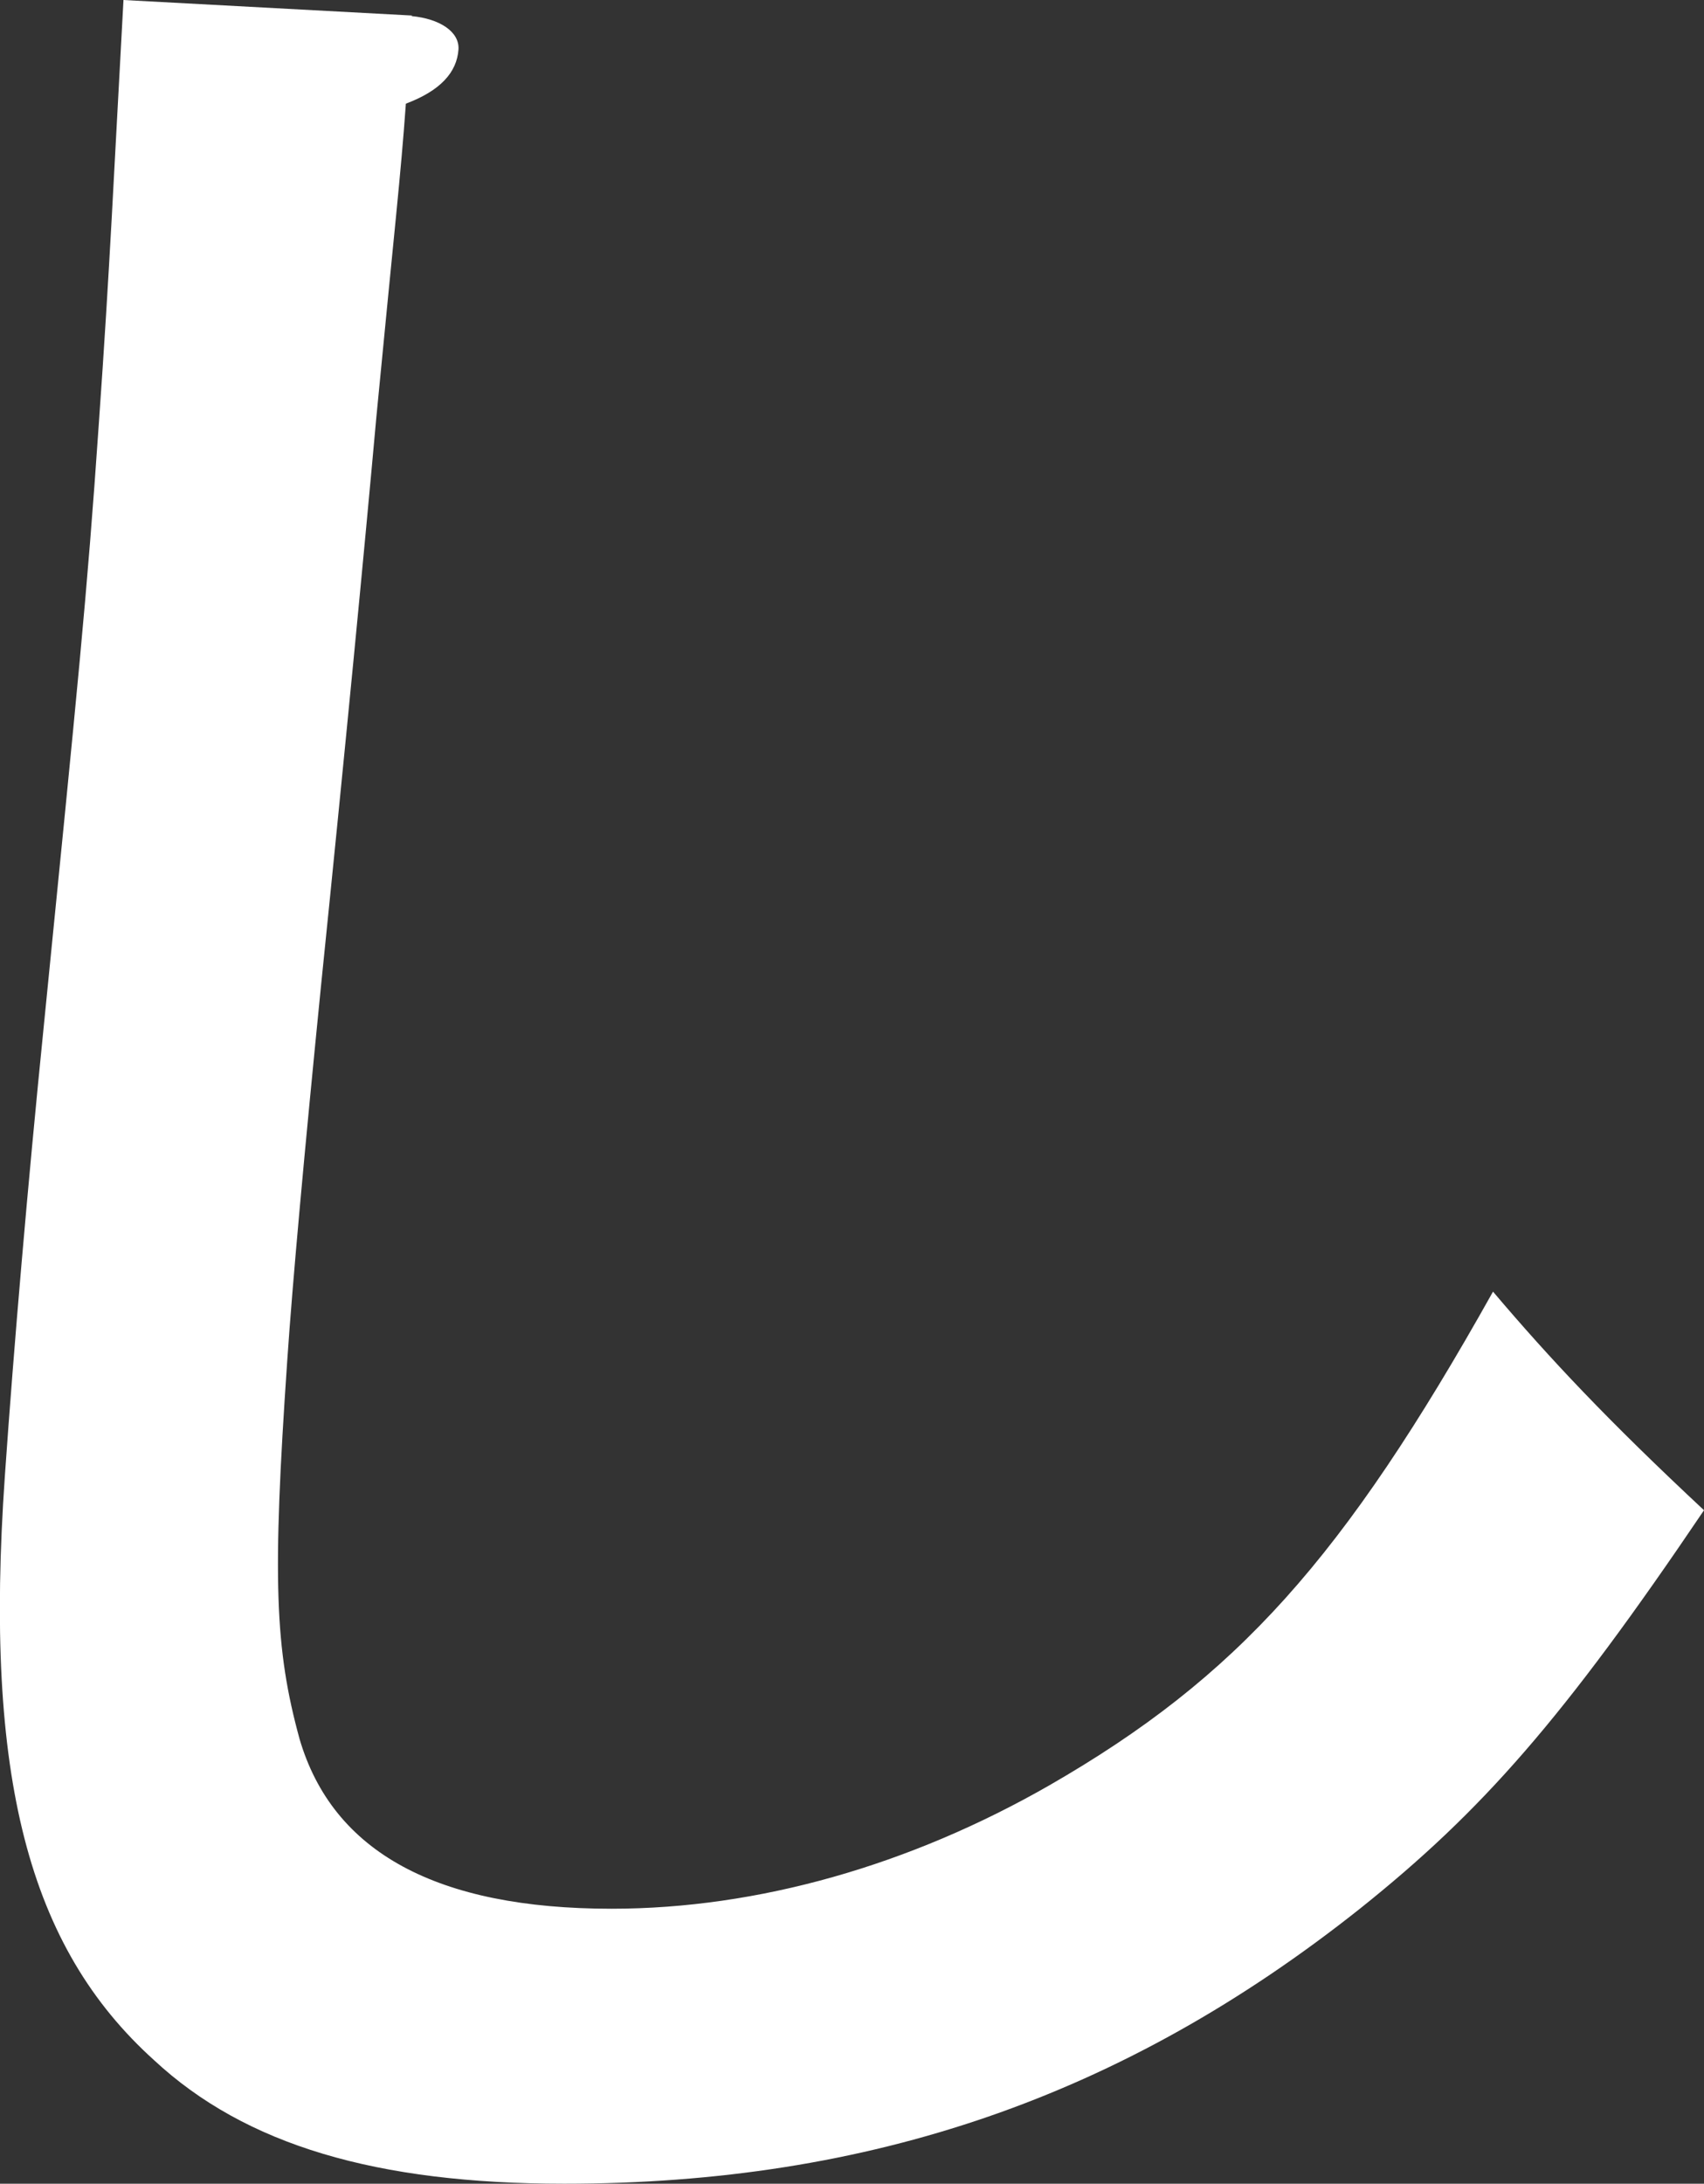 <?xml version="1.0" encoding="UTF-8"?>
<svg id="_レイヤー_2" data-name="レイヤー_2" xmlns="http://www.w3.org/2000/svg" viewBox="0 0 31.74 40.66">
  <rect x="0" y="0" width="31.74" height="40.66" fill="#333333" stroke="none"/>
  <defs>
    <style>
      .cls-1 {
        fill: #fff;
      }
    </style>
  </defs>
  <g id="_レイヤー_2-2" data-name="_レイヤー_2">
    <path class="cls-1" d="M7.67.3c.52.05.89.29.87.62-.03.43-.34.77-.98,1.01-.1,1.39-.2,2.2-.55,5.84-.22,2.44-.57,6.08-1.03,10.58-.31,3.11-.53,5.51-.63,6.99-.28,4.07-.23,5.36.23,7.04.62,2.11,2.56,3.16,5.81,3.16,2.73,0,5.56-.81,8.16-2.3,3.49-2.01,5.47-4.21,8.26-9.19,1.06,1.25,2.13,2.39,3.93,4.07-2.62,3.88-4.13,5.6-6.41,7.42-4.41,3.5-9.12,5.12-14.82,5.12-3.5,0-5.94-.72-7.64-2.3C.53,36.25-.3,33.09.09,27.49c.17-2.44.42-5.36.73-8.43.63-6.32.8-7.95,1.02-11.16.21-2.97.28-4.65.46-7.9l5.39.29h-.02Z"/>
  </g>
</svg>
